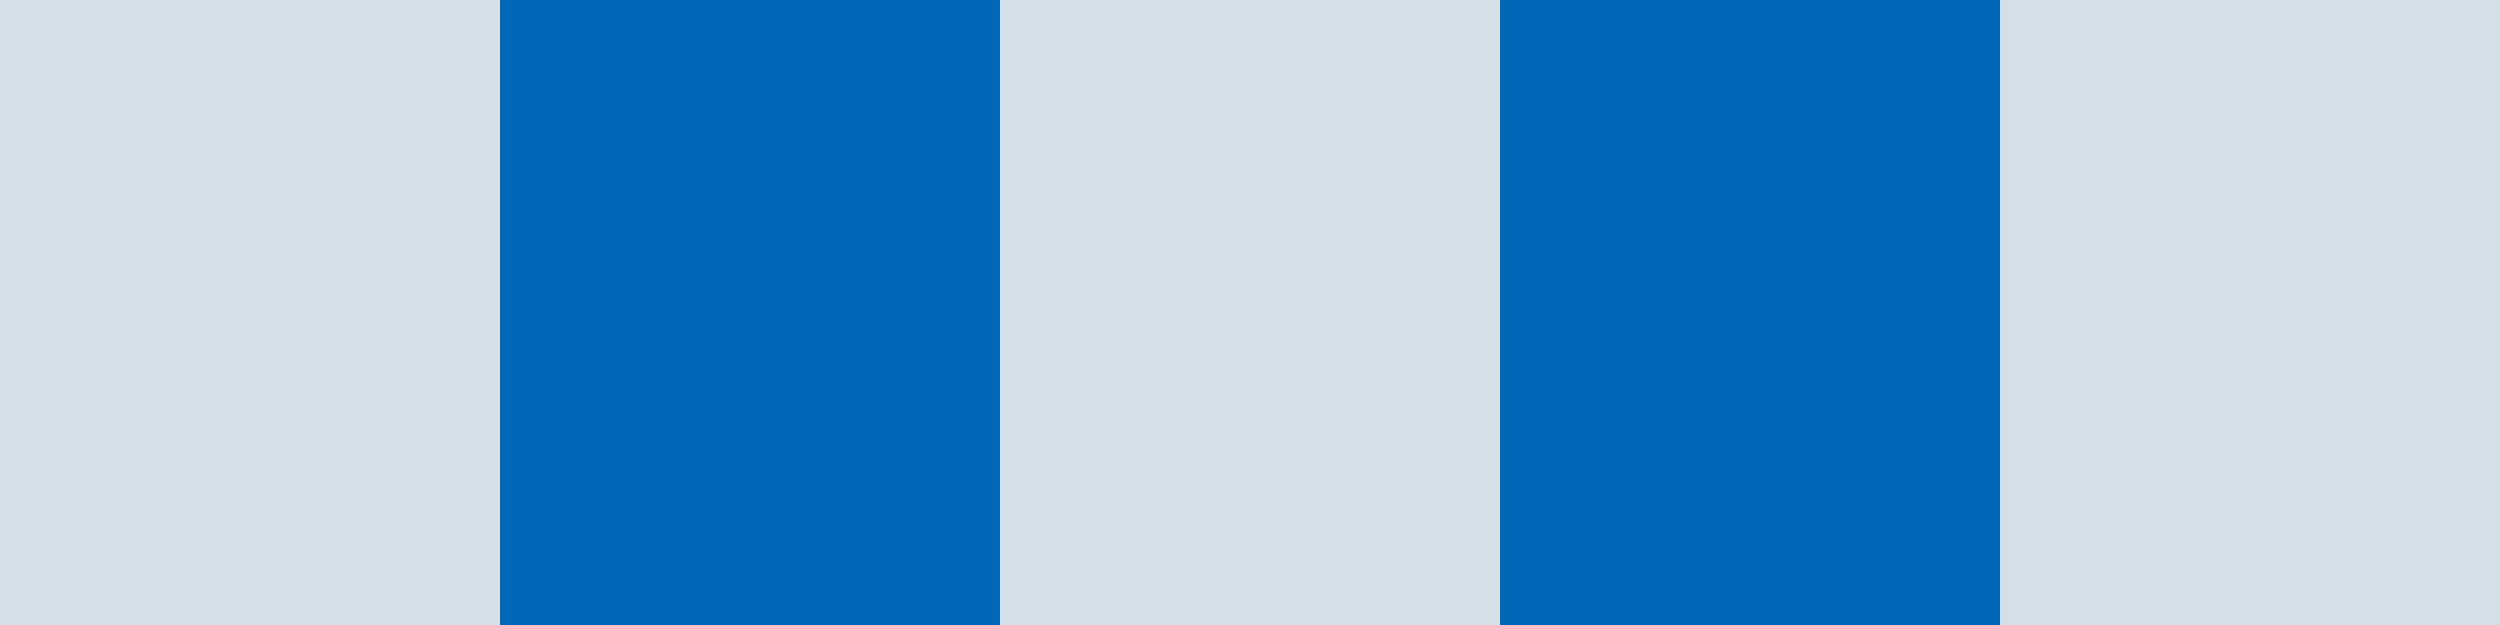 <svg xmlns="http://www.w3.org/2000/svg" width="20" height="5" viewBox="0 0 20 5">
  <g id="top-bar" transform="translate(7004 8166)">
    <g id="グループ_64" data-name="グループ 64" transform="translate(-7958 -8656)">
      <rect id="長方形_63" data-name="長方形 63" width="4" height="5" transform="translate(954 490)" fill="#d4e0e6" style="mix-blend-mode: multiply;isolation: isolate"/>
      <rect id="長方形_65" data-name="長方形 65" width="4" height="5" transform="translate(962 490)" fill="#d4e0e6" style="mix-blend-mode: multiply;isolation: isolate"/>
      <rect id="長方形_67" data-name="長方形 67" width="4" height="5" transform="translate(970 490)" fill="#d4e0e6" style="mix-blend-mode: multiply;isolation: isolate"/>
      <rect id="長方形_64" data-name="長方形 64" width="4" height="5" transform="translate(958 490)" fill="#0068b6"/>
      <rect id="長方形_66" data-name="長方形 66" width="4" height="5" transform="translate(966 490)" fill="#0068b6"/>
    </g>
  </g>
</svg>
